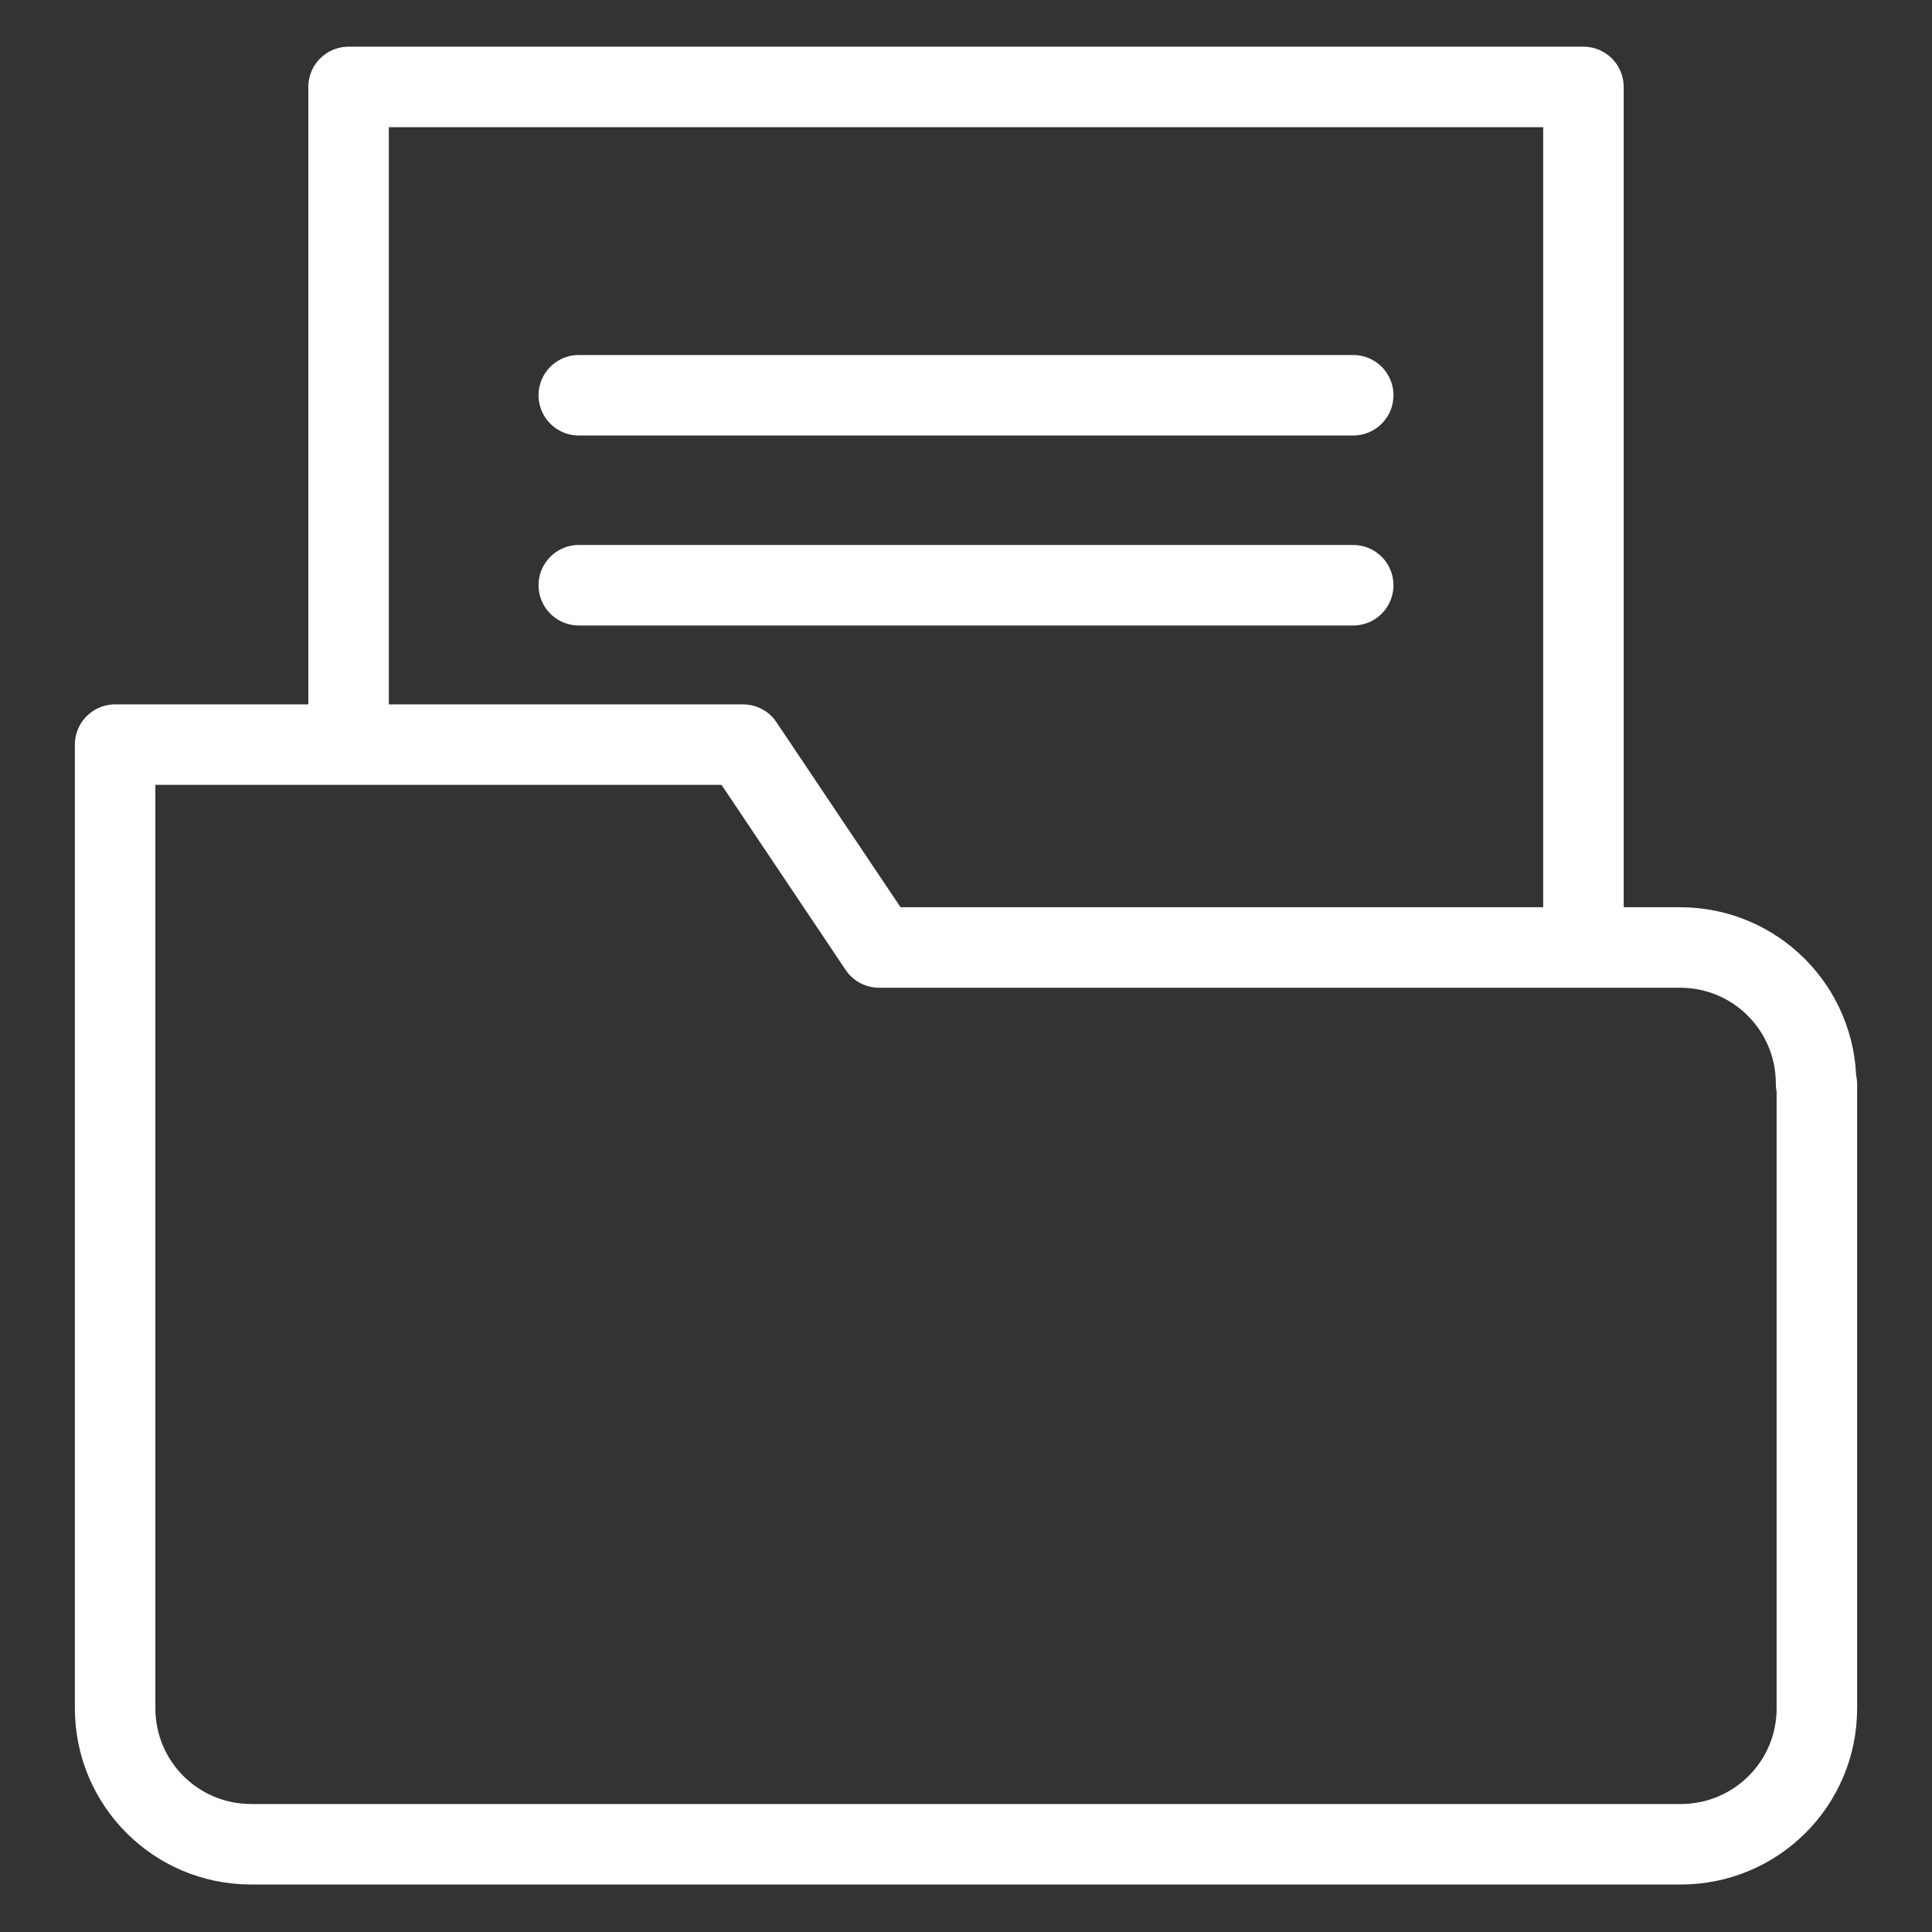 <?xml version="1.0" encoding="UTF-8"?>
<svg xmlns="http://www.w3.org/2000/svg" id="Layer_1" data-name="Layer 1" viewBox="0 0 24 24">
  <rect x="0" y="0" width="24" height="24" fill="#333333" stroke="none"/>
  <defs>
    <style>
      .cls-1 {
        fill: none;
        stroke: #fff;
        stroke-linecap: round;
        stroke-linejoin: round;
      }
    </style>
  </defs>
  <path class="cls-1" d="M22.57,13.47v7.75c0,.94-.76,1.69-1.69,1.69H3.12c-.94,0-1.69-.76-1.69-1.69v-11.97h7.8l1.69,2.52h9.95c.94,0,1.69.76,1.69,1.69Z"></path>
  <line class="cls-1" x1="7.19" y1="4.91" x2="16.81" y2="4.91"></line>
  <line class="cls-1" x1="7.19" y1="7.27" x2="16.81" y2="7.27"></line>
  <polyline class="cls-1" points="4.33 8.88 4.33 1.08 19.67 1.08 19.67 11.51"></polyline>
</svg>
